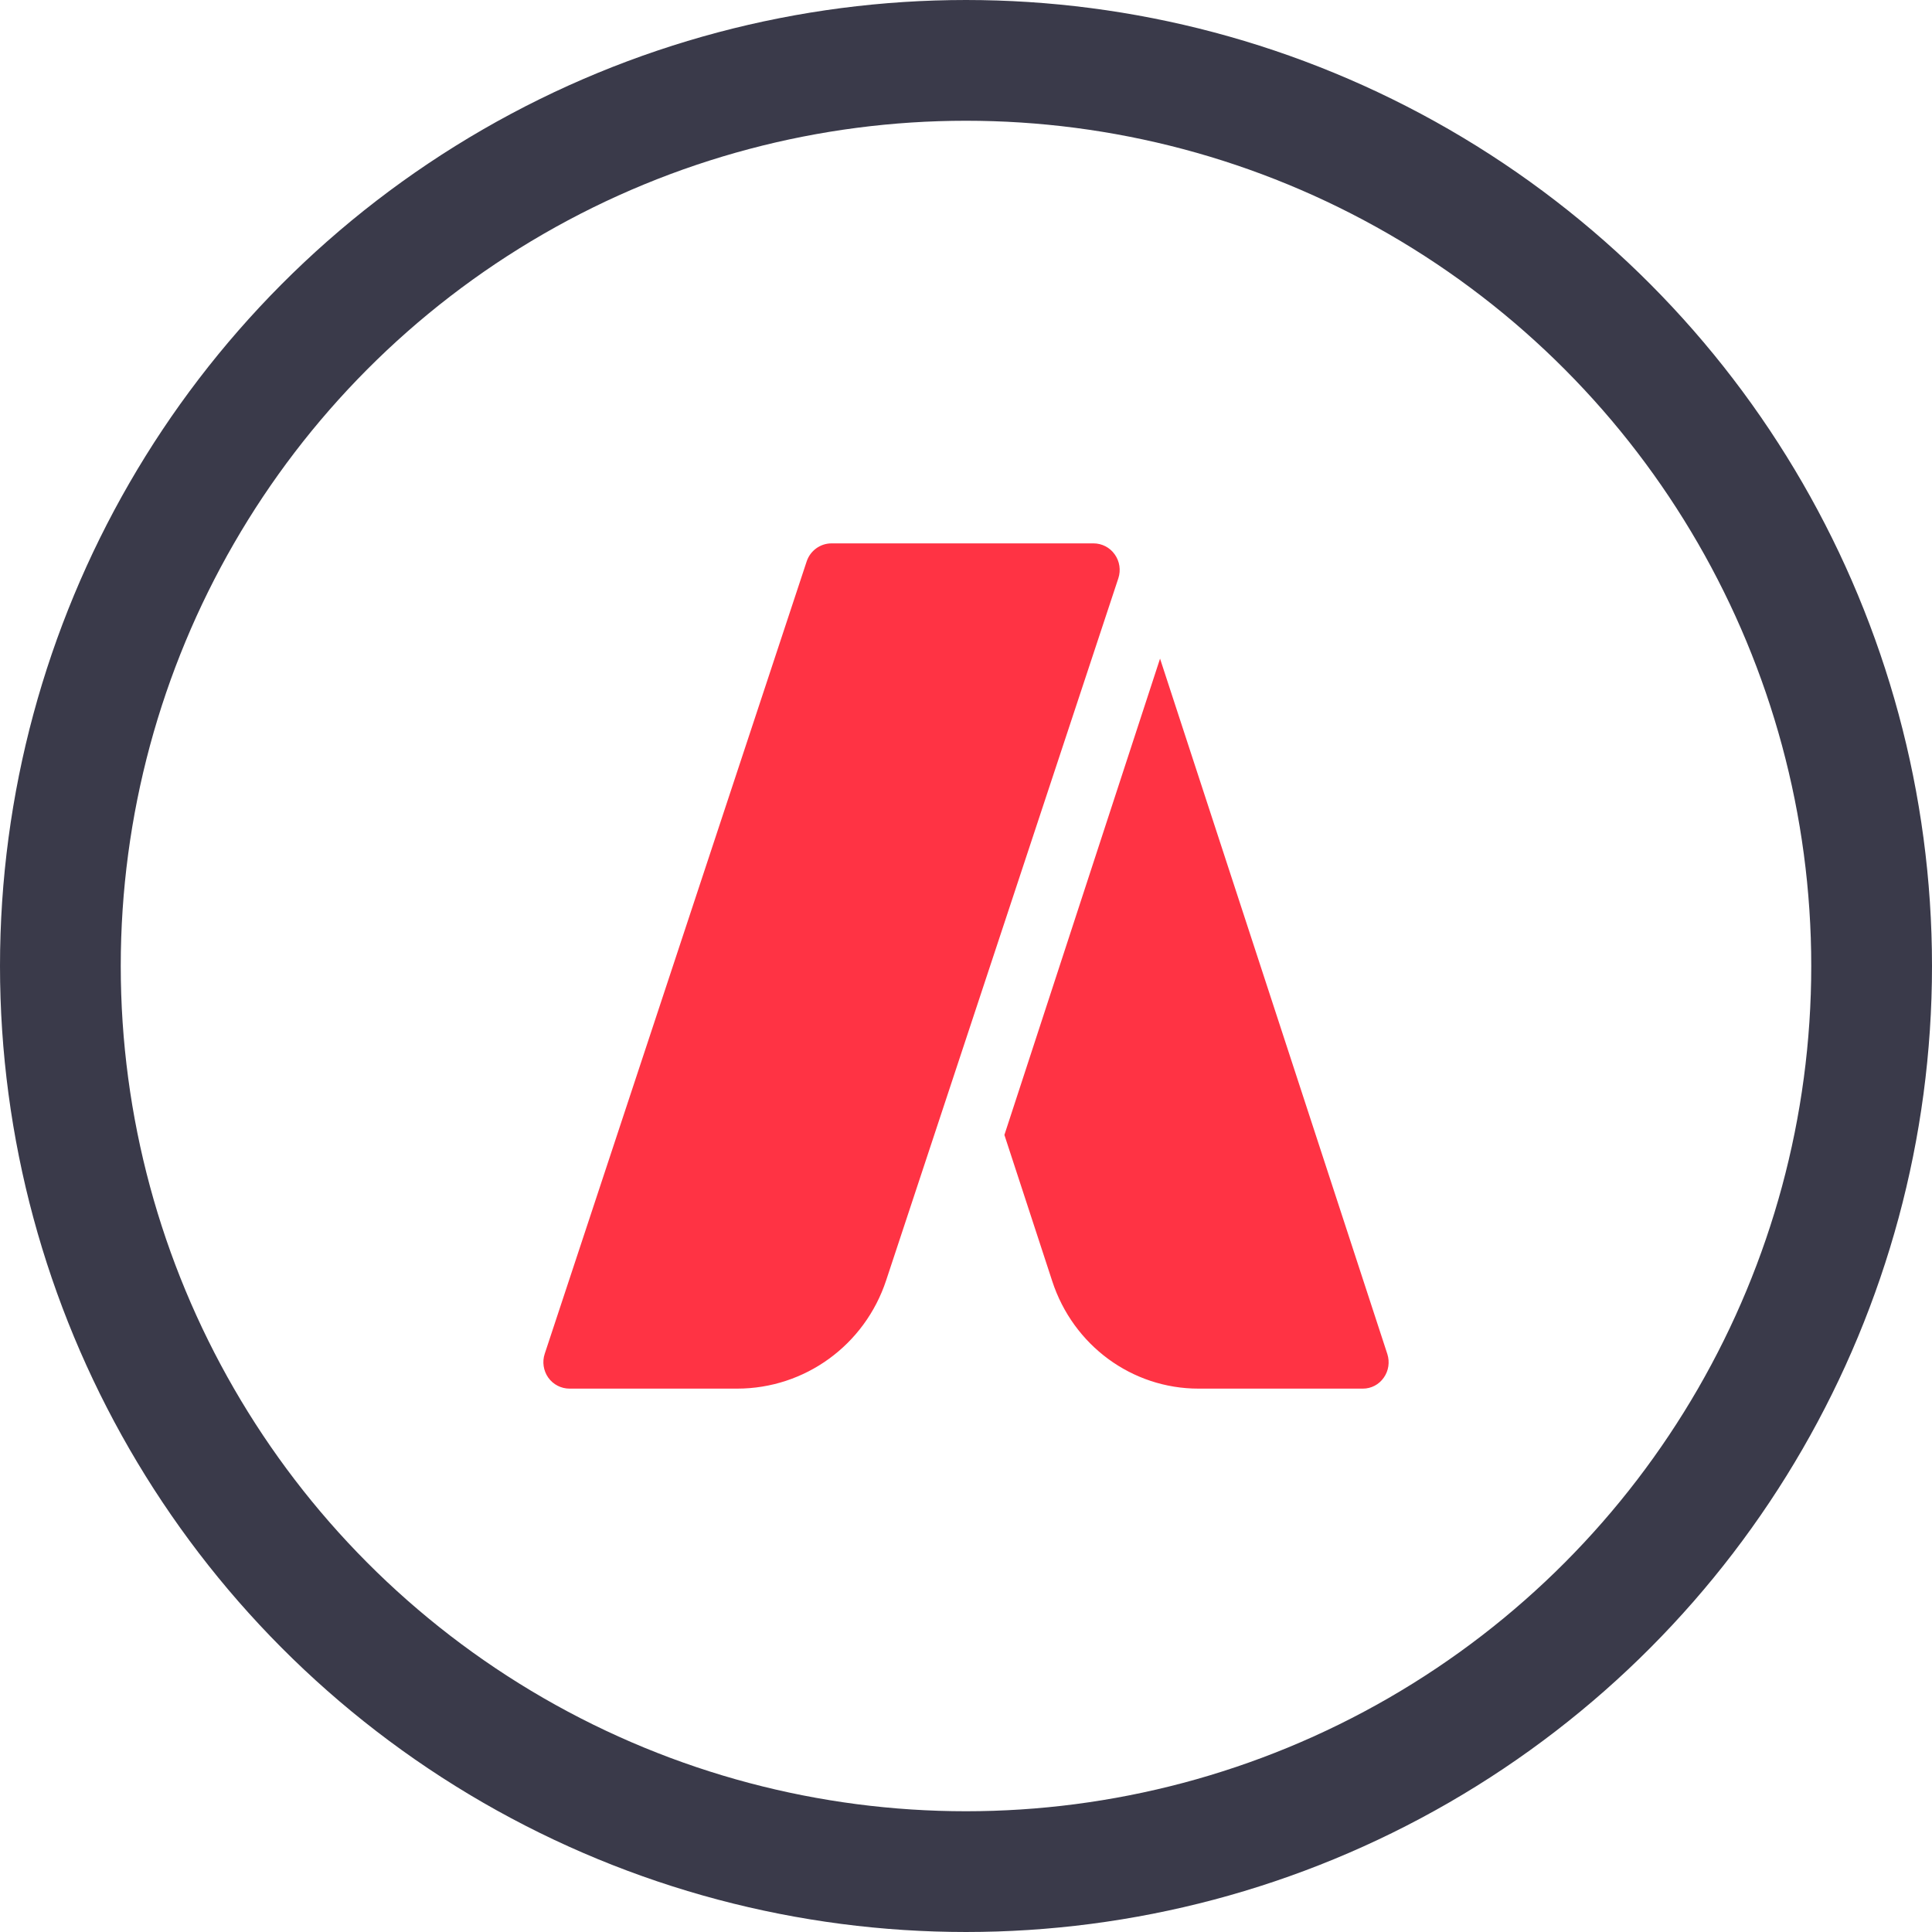 <svg xmlns="http://www.w3.org/2000/svg" width="32" height="32" viewBox="0 0 32 32">
  <g fill="none" fill-rule="evenodd" transform="translate(1 1)">
    <circle cx="15" cy="15" r="15" stroke="#3A3A4A" stroke-width="2"/>
    <g fill="#F34" fill-rule="nonzero" transform="translate(8 8)">
      <path d="M9.463.182C9.382.067 9.251 0 9.111 0L4.773 0C4.586 0 4.42.121 4.361.299L.022 13.424C-.022 13.557.001 13.704.081 13.818.163 13.933.294 14 .434 14L3.209 14C4.331 14 5.324 13.279 5.678 12.205L9.524.576C9.567.443 9.545.296 9.463.182zM13.979 13.428L10.214 1.909 7.636 9.798 8.428 12.219C8.775 13.284 9.749 14 10.85 14L13.574 14C13.711 14 13.84 13.933 13.919 13.819 14 13.706 14.021 13.56 13.979 13.428z"/>
    </g>
  </g>
</svg>
